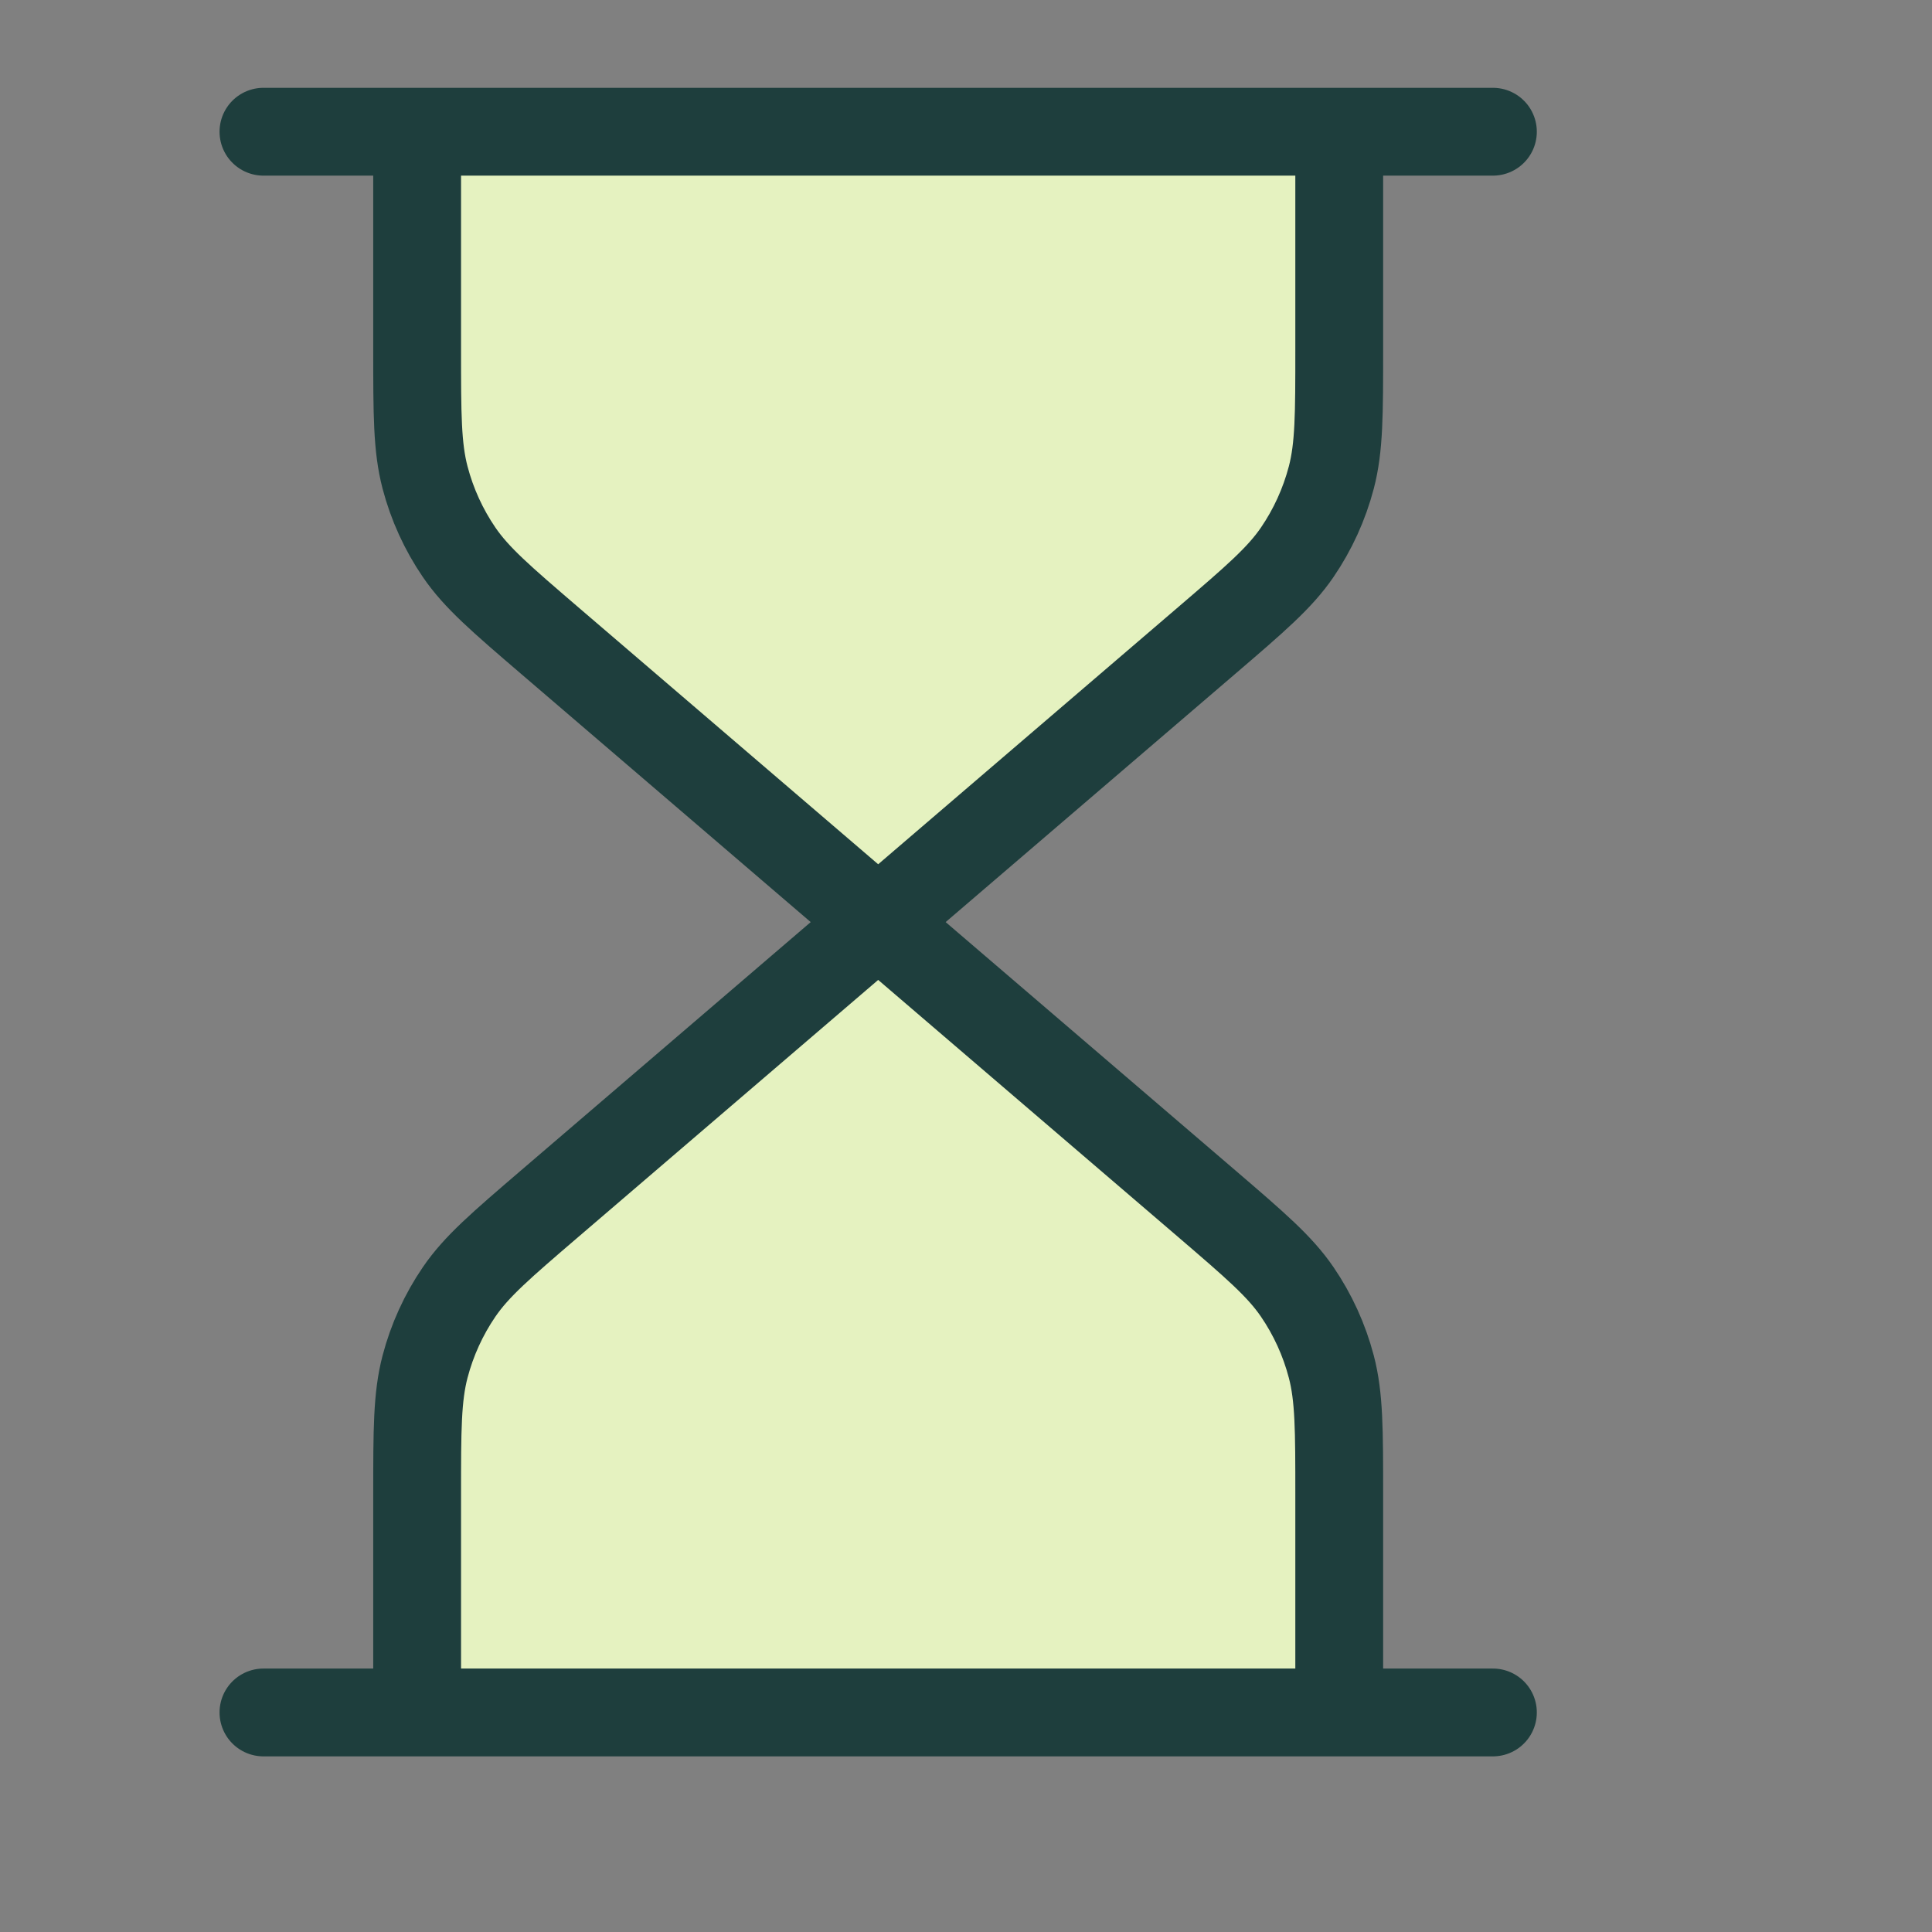 <svg width="44" height="44" viewBox="0 0 44 44" fill="none" xmlns="http://www.w3.org/2000/svg">
<rect x="0" y="0" width="44" height="44" fill="#808080" stroke="none"/>
<path d="M20 21L12.522 14.591C11.412 13.638 10.856 13.162 10.457 12.579C10.103 12.061 9.84 11.484 9.68 10.874C9.5 10.184 9.5 9.441 9.5 7.953V3H30.5V7.953C30.5 9.441 30.5 10.184 30.32 10.874C30.16 11.484 29.897 12.061 29.543 12.579C29.144 13.162 28.588 13.638 27.477 14.591L20 21L27.478 27.409L27.478 27.409C28.588 28.362 29.144 28.838 29.543 29.421C29.897 29.939 30.16 30.516 30.32 31.126C30.5 31.816 30.5 32.559 30.5 34.047V39H9.5V34.047C9.5 32.559 9.5 31.816 9.68 31.126C9.84 30.516 10.103 29.939 10.457 29.421C10.856 28.838 11.412 28.362 12.523 27.409L20 21Z" fill="#E5F2C0"/>
<path d="M20 21L12.522 14.591C11.412 13.638 10.856 13.162 10.457 12.579C10.103 12.061 9.84 11.484 9.68 10.874C9.5 10.184 9.5 9.441 9.5 7.953V3M20 21L27.477 14.591C28.588 13.638 29.144 13.162 29.543 12.579C29.897 12.061 30.16 11.484 30.32 10.874C30.5 10.184 30.5 9.441 30.5 7.953V3M20 21L12.523 27.409C11.412 28.362 10.856 28.838 10.457 29.421C10.103 29.939 9.84 30.516 9.68 31.126C9.5 31.816 9.5 32.559 9.5 34.047V39M20 21L27.478 27.409C28.588 28.362 29.144 28.838 29.543 29.421C29.897 29.939 30.16 30.516 30.32 31.126C30.5 31.816 30.5 32.559 30.5 34.047V39M6 3H34M6 39H34" stroke="#1E3E3D" stroke-width="2" stroke-linecap="round" stroke-linejoin="round"/>
</svg>
